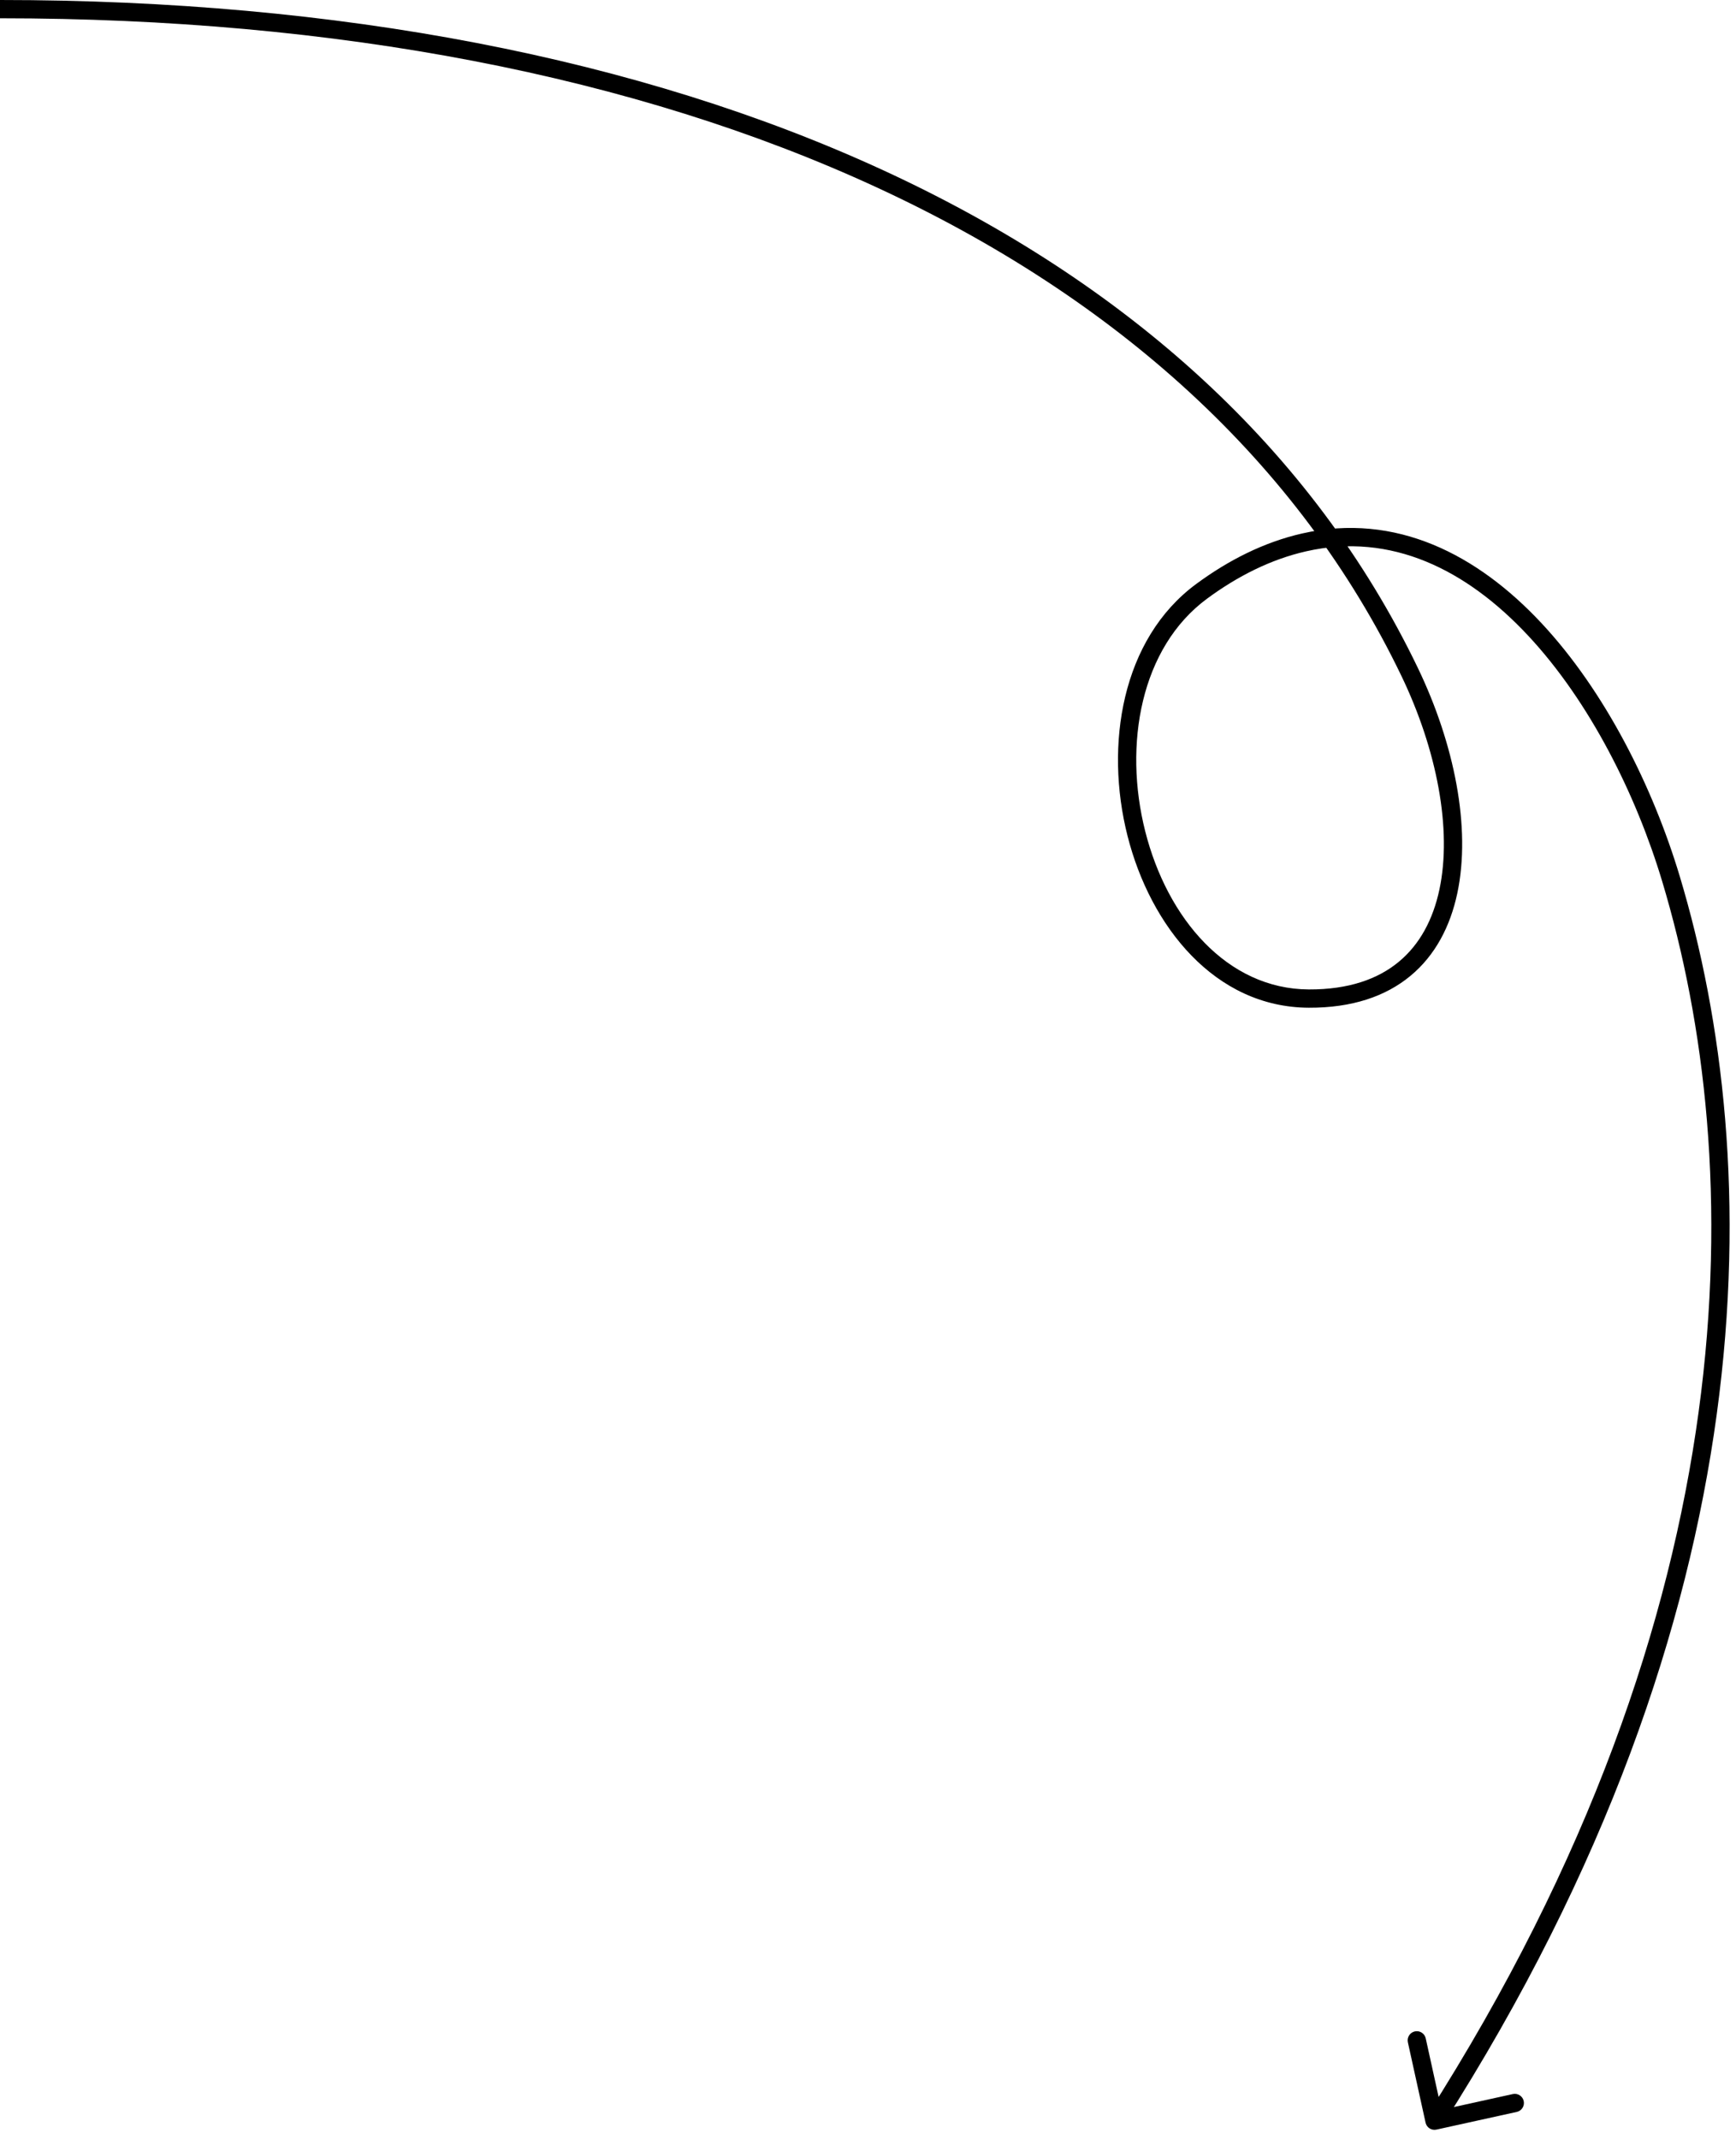<svg width="95" height="117" viewBox="0 0 95 117" fill="none" xmlns="http://www.w3.org/2000/svg">
<path d="M78.012 116.107C78.071 116.377 78.338 116.548 78.608 116.488L83.002 115.521C83.272 115.462 83.442 115.195 83.383 114.925C83.324 114.655 83.057 114.485 82.787 114.544L78.881 115.404L78.021 111.498C77.962 111.228 77.695 111.058 77.425 111.117C77.155 111.176 76.985 111.443 77.044 111.713L78.012 116.107ZM91.439 48.063L90.96 48.207L91.439 48.063ZM71.622 54.622L71.62 55.122L71.622 54.622ZM77.137 36.746L76.686 36.963L77.137 36.746ZM0 0.5V1C36.8 1 65.454 13.623 76.686 36.963L77.137 36.746L77.587 36.529C66.109 12.679 36.96 0 0 0V0.5ZM65.765 32.34L66.061 32.742C67.728 31.515 69.543 30.596 71.477 30.157L71.366 29.669L71.256 29.181C69.159 29.658 67.22 30.648 65.469 31.937L65.765 32.34ZM91.439 48.063L90.96 48.207C95.579 63.557 95.95 87.77 78.079 115.731L78.5 116L78.921 116.269C96.952 88.06 96.62 63.544 91.918 47.919L91.439 48.063ZM71.366 29.669L71.477 30.157C76.135 29.098 80.26 31.167 83.624 34.768C86.99 38.372 89.529 43.452 90.96 48.207L91.439 48.063L91.918 47.919C90.456 43.061 87.853 37.831 84.354 34.085C80.852 30.336 76.387 28.015 71.256 29.181L71.366 29.669ZM71.622 54.622L71.624 54.122C67.15 54.102 63.876 50.23 62.672 45.478C61.468 40.731 62.419 35.422 66.061 32.742L65.765 32.34L65.469 31.937C61.37 34.953 60.445 40.765 61.702 45.724C62.958 50.679 66.483 55.099 71.62 55.122L71.622 54.622ZM77.137 36.746L76.686 36.963C78.626 40.994 79.474 45.356 78.769 48.661C78.419 50.304 77.691 51.663 76.547 52.61C75.405 53.556 73.801 54.131 71.624 54.122L71.622 54.622L71.62 55.122C73.98 55.132 75.826 54.505 77.184 53.38C78.54 52.258 79.361 50.678 79.747 48.87C80.515 45.271 79.582 40.675 77.587 36.529L77.137 36.746Z" fill="black"/>
</svg>
